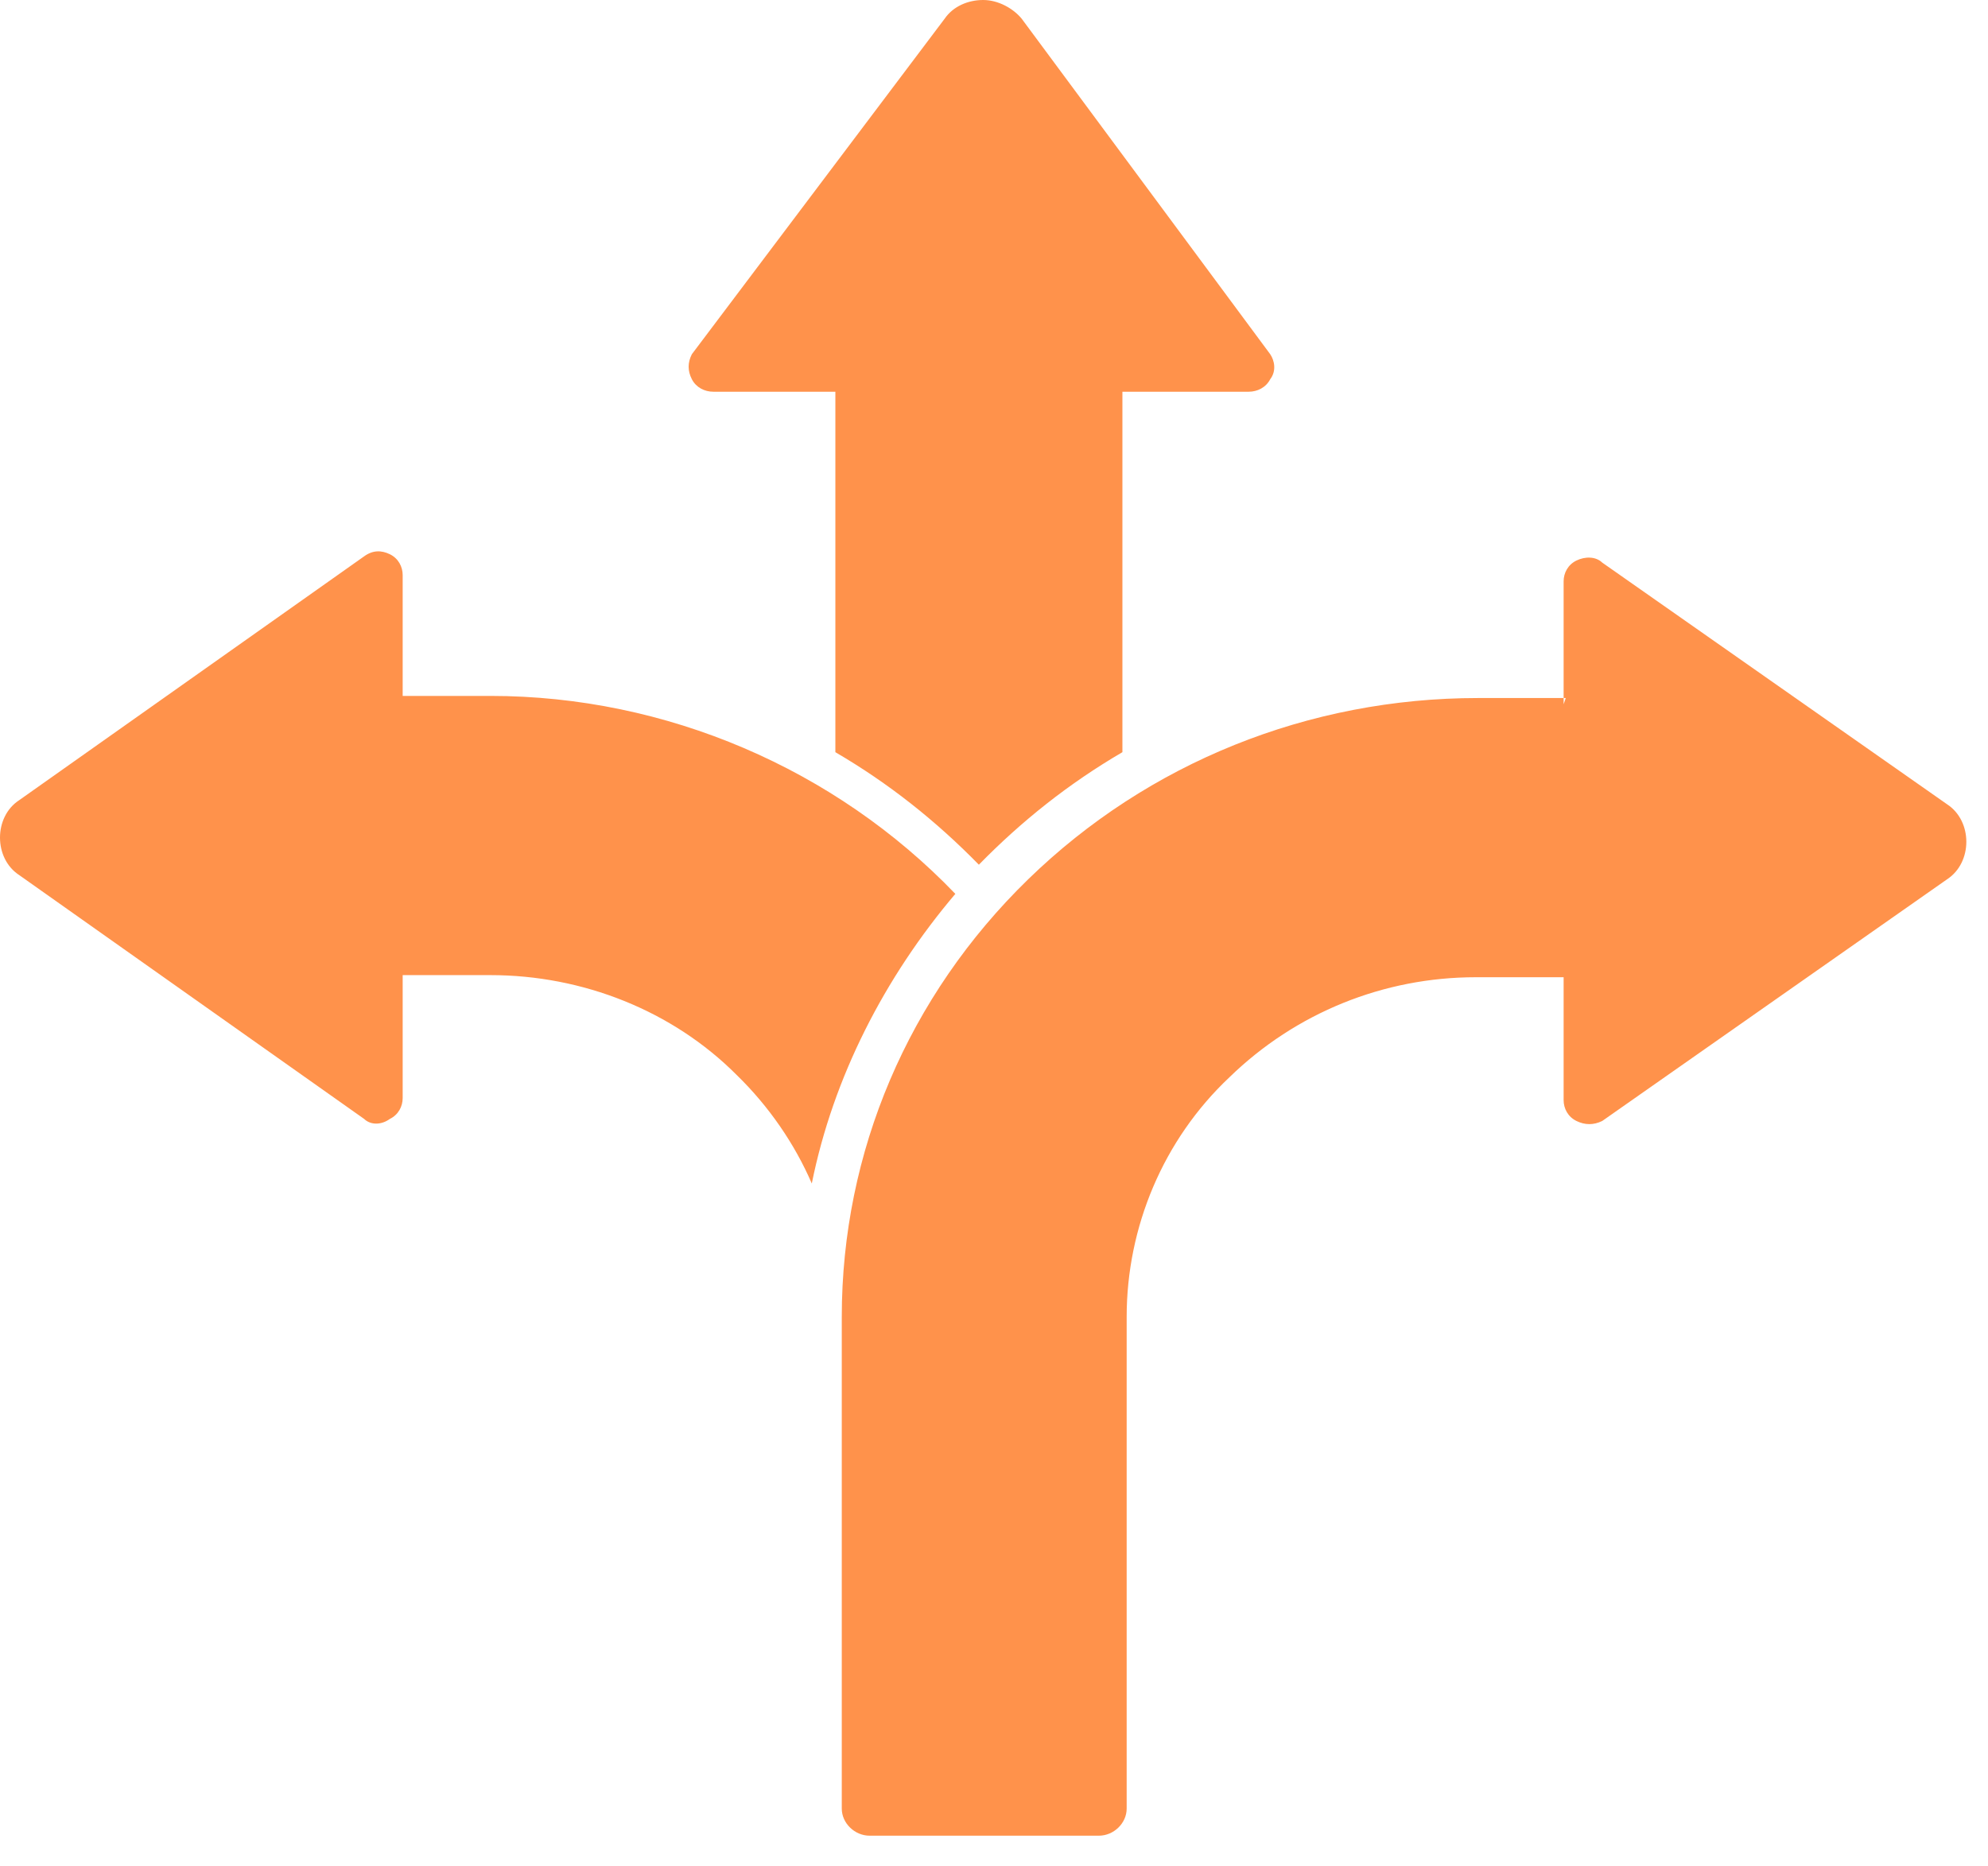 <svg width="49" height="46" viewBox="0 0 49 46" fill="none" xmlns="http://www.w3.org/2000/svg">
<path fill-rule="evenodd" clip-rule="evenodd" d="M20.696 9.657H17.581C17.37 9.657 17.158 9.554 17.053 9.349C16.947 9.143 16.947 8.938 17.053 8.732L23.283 0.462C23.494 0.154 23.863 0 24.233 0C24.602 0 24.972 0.205 25.183 0.462L31.308 8.732C31.413 8.886 31.466 9.143 31.308 9.349C31.202 9.554 30.991 9.657 30.779 9.657H27.665V18.543C26.345 19.314 25.183 20.238 24.127 21.317C23.071 20.238 21.91 19.314 20.59 18.543V9.657H20.696ZM38.593 17.208H36.429C32.258 17.208 28.298 18.8 25.342 21.677C22.385 24.553 20.748 28.405 20.748 32.463V44.586C20.748 44.945 21.065 45.254 21.435 45.254H27.084C27.453 45.254 27.77 44.945 27.77 44.586V32.463C27.77 30.255 28.668 28.097 30.304 26.556C31.941 24.964 34.106 24.091 36.376 24.091H38.54V27.121C38.54 27.327 38.646 27.532 38.857 27.635C39.068 27.738 39.279 27.738 39.491 27.635L47.991 21.677C48.307 21.471 48.466 21.111 48.466 20.752C48.466 20.392 48.307 20.033 47.991 19.827L39.491 13.869C39.332 13.715 39.068 13.715 38.857 13.818C38.646 13.92 38.54 14.126 38.54 14.331V17.362L38.593 17.208ZM9.925 17.208V14.177C9.925 13.972 9.82 13.766 9.609 13.663C9.398 13.561 9.186 13.561 8.975 13.715L0.475 19.725C0.158 19.93 0 20.29 0 20.649C0 21.009 0.158 21.368 0.475 21.574L8.975 27.584C9.134 27.738 9.398 27.738 9.609 27.584C9.82 27.481 9.925 27.275 9.925 27.07V24.039H12.09C14.36 24.039 16.578 24.913 18.162 26.505C18.953 27.275 19.587 28.2 20.009 29.176C20.537 26.556 21.804 24.091 23.547 22.036C20.59 18.954 16.419 17.156 12.09 17.156H9.925V17.208Z" fill="#FF924B"/>
</svg>
